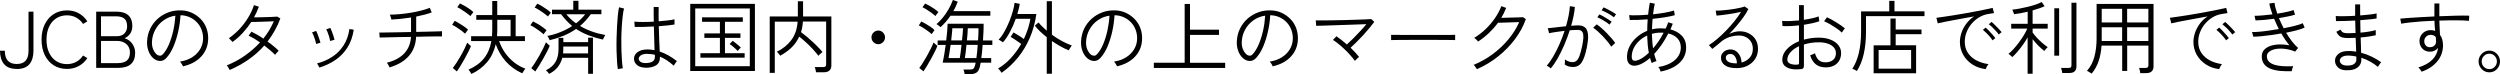 <?xml version="1.0" encoding="UTF-8"?><svg id="_レイヤー_2" xmlns="http://www.w3.org/2000/svg" viewBox="0 0 435.61 12.94"><defs><style>.cls-1{stroke-width:0px;}</style></defs><g id="_レイヤー_13"><path class="cls-1" d="M2.92,12.01c-1.01,0-1.75-.28-2.22-.85-.47-.56-.7-1.34-.7-2.32h.84c0,1.54.69,2.31,2.08,2.31s2.05-.77,2.05-2.31V2.03h.86v6.82c0,.98-.23,1.75-.69,2.32-.46.56-1.2.85-2.21.85Z"/><path class="cls-1" d="M11.67,12.01c-.88,0-1.65-.21-2.31-.63-.66-.42-1.18-1.01-1.56-1.78-.37-.77-.56-1.66-.56-2.69s.19-1.92.56-2.68c.38-.76.89-1.35,1.56-1.78.67-.42,1.44-.64,2.31-.64.77,0,1.45.17,2.05.5s1.11.8,1.5,1.41l-.75.45c-.31-.48-.71-.84-1.19-1.11-.48-.26-1.02-.39-1.62-.39-.69,0-1.31.17-1.84.51-.54.34-.96.83-1.26,1.46-.3.63-.46,1.39-.46,2.27s.15,1.64.46,2.28c.3.64.72,1.13,1.26,1.47.54.34,1.15.51,1.84.51.6,0,1.14-.13,1.62-.39.48-.26.88-.63,1.19-1.11l.75.46c-.4.59-.9,1.05-1.5,1.38-.6.33-1.29.5-2.05.5Z"/><path class="cls-1" d="M16.76,11.83V2.03h3.54c.93,0,1.62.22,2.08.65.45.43.68,1.04.68,1.83,0,.52-.12.97-.37,1.34-.25.37-.58.64-.98.81.55.17,1,.48,1.33.95.34.46.51,1,.51,1.6,0,.85-.24,1.5-.73,1.95-.49.45-1.25.67-2.28.67h-3.76ZM17.6,6.31h2.74c.58,0,1.03-.16,1.34-.48.31-.32.47-.73.47-1.24,0-.61-.16-1.05-.47-1.33-.31-.28-.81-.42-1.49-.42h-2.59v3.47ZM17.6,11h2.85c.77,0,1.32-.15,1.67-.46.35-.31.52-.77.52-1.4s-.21-1.09-.62-1.46c-.42-.36-.95-.55-1.61-.55h-2.81v3.86Z"/><path class="cls-1" d="M31.89,11.59c-.04-.12-.11-.27-.22-.45-.11-.18-.21-.31-.3-.41.8-.12,1.5-.37,2.09-.74.59-.37,1.05-.83,1.38-1.37.33-.54.51-1.12.54-1.74.03-.58-.05-1.12-.23-1.62-.18-.5-.44-.94-.79-1.32s-.75-.68-1.22-.9c-.46-.22-.97-.35-1.5-.38h-.19c-.05.95-.19,1.9-.4,2.84-.21.94-.49,1.81-.82,2.6-.34.79-.74,1.44-1.2,1.95-.27.3-.55.48-.84.54-.29.06-.61.03-.93-.1-.31-.13-.6-.35-.86-.67-.26-.32-.46-.7-.6-1.16-.14-.45-.2-.95-.17-1.48.04-.79.22-1.52.55-2.19s.77-1.25,1.32-1.74c.55-.49,1.19-.86,1.9-1.12.71-.26,1.48-.36,2.29-.32.62.03,1.21.17,1.77.43.56.26,1.06.62,1.5,1.06.44.45.78.98,1.01,1.59.23.61.33,1.29.3,2.02-.05,1.15-.46,2.13-1.22,2.95s-1.81,1.39-3.15,1.69ZM27.51,9.62c.12.06.26.08.41.08.16,0,.31-.09.47-.26.39-.42.73-.98,1.04-1.69.3-.7.55-1.49.75-2.36.2-.87.32-1.75.38-2.66-.77.11-1.45.38-2.05.81-.6.42-1.08.96-1.43,1.6-.36.64-.56,1.34-.6,2.11-.03.59.07,1.09.29,1.52.22.42.47.71.75.86Z"/><path class="cls-1" d="M40.01,12.18c-.03-.07-.08-.15-.14-.27-.07-.11-.14-.22-.2-.32-.06-.1-.12-.17-.15-.2,1.12-.45,2.17-1.01,3.15-1.7s1.86-1.45,2.64-2.3c-.34-.24-.69-.46-1.03-.67-.35-.2-.67-.37-.96-.51l.5-.69c.32.15.66.33,1.02.54.36.21.71.43,1.04.67.38-.47.72-.95,1.03-1.46.3-.51.57-1.03.8-1.56-.29,0-.62.02-1.02.04-.39.01-.79.03-1.18.04s-.75.03-1.07.03c-.32,0-.54.01-.67.01-.42.66-.91,1.29-1.45,1.88-.54.59-1.14,1.12-1.8,1.6-.04-.05-.1-.11-.19-.2-.09-.09-.17-.18-.26-.27-.08-.09-.15-.15-.19-.18.66-.46,1.28-.99,1.86-1.61.57-.62,1.07-1.28,1.51-2s.77-1.44,1-2.16l.86.28c-.12.32-.25.63-.39.94-.14.31-.29.61-.46.91.3,0,.65,0,1.04-.01.39,0,.78-.02,1.17-.03.39-.01.75-.03,1.08-.04s.58-.03.75-.05l.55.32c-.27.74-.59,1.44-.97,2.11-.38.67-.8,1.31-1.26,1.92.38.27.74.54,1.07.82.34.28.62.53.87.78-.04.03-.1.09-.19.19-.09.1-.18.2-.26.3-.08.1-.14.18-.18.22-.24-.24-.52-.51-.85-.79-.33-.28-.67-.56-1.03-.83-.79.91-1.7,1.71-2.71,2.42-1.02.71-2.11,1.32-3.29,1.83Z"/><path class="cls-1" d="M55.1,7.67c-.04-.2-.1-.42-.18-.68-.08-.26-.17-.51-.27-.76-.1-.25-.19-.44-.28-.58l.72-.27c.07.13.16.33.26.59.1.26.19.53.28.8.09.27.16.49.21.67l-.73.22ZM55.65,11.76c-.04-.07-.11-.2-.2-.37-.1-.17-.17-.29-.21-.34.95-.24,1.82-.62,2.62-1.13.79-.51,1.46-1.17,1.99-1.98s.88-1.77,1.03-2.88l.76.11c-.19,1.23-.56,2.28-1.13,3.16-.57.87-1.27,1.59-2.11,2.15-.84.56-1.75.99-2.74,1.29ZM57.53,7.14c-.03-.2-.08-.42-.16-.69-.08-.26-.17-.52-.26-.76s-.19-.44-.27-.58l.72-.25c.07.14.16.34.26.6.1.26.19.53.28.8.09.27.15.49.19.67l-.75.21Z"/><path class="cls-1" d="M67.88,11.75c-.02-.06-.06-.14-.12-.26-.06-.12-.12-.23-.19-.34-.07-.11-.12-.19-.16-.22,1.36-.35,2.38-.91,3.07-1.67.69-.76,1.07-1.71,1.13-2.83-.65,0-1.3.02-1.93.03-.63.01-1.2.03-1.72.04-.51,0-.93.02-1.25.03-.32,0-.51.01-.55.01l-.07-.87s.23.01.55,0c.32,0,.74-.01,1.27-.02s1.1-.02,1.74-.03c.64-.01,1.3-.03,1.97-.04v-2.53c-.58.09-1.17.17-1.76.23-.59.06-1.14.1-1.66.13,0-.06-.03-.14-.07-.27-.04-.12-.07-.24-.11-.36-.04-.12-.07-.19-.1-.23.55,0,1.15-.03,1.79-.09.64-.06,1.28-.14,1.92-.25.64-.11,1.24-.23,1.81-.38s1.04-.3,1.44-.47l.35.8c-.36.14-.77.27-1.24.39-.47.12-.96.23-1.47.34v2.67c.77-.02,1.48-.03,2.15-.05.67-.01,1.21-.03,1.64-.04.42-.01.66-.03.71-.03v.9h-.52c-.3,0-.69,0-1.18.01-.49,0-1.03.02-1.62.03-.19,0-.39.02-.59.02-.2,0-.4,0-.6,0-.06,1.35-.49,2.48-1.28,3.37s-1.91,1.55-3.36,1.98Z"/><path class="cls-1" d="M81.04,5.87c-.17-.16-.39-.34-.66-.55-.28-.21-.56-.4-.85-.58-.29-.18-.54-.32-.75-.41l.44-.69c.24.11.51.25.79.43.29.17.57.35.85.54.28.19.51.37.69.56-.03.03-.08.09-.15.2-.07.1-.15.2-.22.3s-.12.17-.14.2ZM79.61,12.45l-.71-.6c.19-.24.41-.55.66-.93.24-.38.49-.78.73-1.21.24-.43.47-.85.66-1.25.2-.41.35-.75.46-1.03.03.03.08.09.17.17.09.09.18.18.28.26s.16.14.2.17c-.09.24-.24.56-.44.96-.2.4-.42.81-.66,1.25s-.49.86-.73,1.25c-.24.4-.46.72-.63.96ZM81.96,2.8c-.17-.16-.39-.34-.67-.54-.28-.2-.57-.39-.86-.58s-.54-.33-.75-.42l.46-.66c.23.1.5.24.79.41.3.17.59.35.87.55.28.19.5.38.68.55-.02.03-.07.09-.14.19-.08.1-.15.2-.23.29-.07.1-.12.17-.14.2ZM82.14,12.89s-.06-.12-.12-.22c-.06-.1-.13-.21-.21-.32-.07-.11-.13-.18-.18-.22,1.12-.48,2.02-1.12,2.68-1.94.66-.82,1.1-1.83,1.31-3.04h-3.53v-.84h3.64c.03-.34.04-.68.04-1.04v-1.82h-2.78v-.83h2.78V.18h.87v2.45h3.21v3.68h1.62v.84h-4.5c.26.77.62,1.47,1.07,2.1s.98,1.18,1.58,1.65c.6.46,1.23.81,1.92,1.06-.04.04-.09.11-.17.23s-.15.23-.23.35c-.07.12-.12.2-.14.24-1.16-.54-2.12-1.23-2.87-2.08s-1.34-1.84-1.75-2.99c-.29,1.23-.79,2.27-1.51,3.12s-1.63,1.54-2.73,2.06ZM86.6,6.31h2.37v-2.86h-2.32v1.82c0,.35-.01.7-.04,1.04Z"/><path class="cls-1" d="M94.73,5.98c-.17-.16-.39-.34-.67-.55s-.57-.41-.87-.6c-.29-.19-.55-.33-.78-.43l.46-.67c.24.11.51.26.81.43.3.18.59.36.86.56.28.2.51.38.69.56-.02.03-.07.09-.15.2-.08.1-.15.2-.23.3-.07.1-.12.17-.14.2ZM93.28,12.47l-.71-.6c.19-.24.42-.56.66-.94.25-.38.5-.8.75-1.24.25-.44.47-.87.68-1.28.2-.41.36-.76.47-1.04.03.03.09.09.18.17.09.09.19.18.28.26.1.08.16.14.2.17-.09.25-.24.58-.45.98-.21.4-.44.83-.69,1.27-.25.45-.5.87-.75,1.27-.25.4-.46.72-.64.97ZM95.47,2.87c-.17-.16-.39-.34-.68-.55-.29-.21-.58-.41-.87-.59-.3-.19-.55-.33-.76-.42l.46-.67c.23.1.5.24.79.42.3.18.59.37.87.57.28.2.52.39.7.57-.02.03-.07.09-.14.19-.08.1-.15.2-.23.29-.07.1-.12.17-.14.2ZM95.67,12.87s-.07-.11-.14-.2c-.08-.09-.16-.18-.23-.26-.08-.08-.14-.14-.17-.17.77-.37,1.32-.86,1.67-1.46.35-.6.52-1.35.52-2.25v-1.93h.84v.74h4.32v-.78h.84v6.3h-.84v-2.79h-4.5c-.18.66-.46,1.22-.85,1.69-.39.46-.88.83-1.45,1.11ZM95.77,7s-.04-.12-.09-.22c-.05-.1-.11-.21-.17-.31-.06-.1-.11-.17-.14-.21.79-.15,1.56-.37,2.29-.67.73-.29,1.41-.65,2.04-1.06-.35-.29-.69-.6-1.01-.95-.32-.34-.63-.71-.93-1.11h-1.58v-.78h3.71V.14h.9v1.55h4v.78h-1.84c-.29.4-.59.77-.9,1.11-.31.34-.64.65-.98.94,1.29.77,2.76,1.29,4.4,1.58-.03.04-.07.11-.13.22s-.12.22-.17.34c-.05.11-.09.19-.11.24-.85-.19-1.67-.43-2.46-.73-.79-.3-1.53-.68-2.22-1.13-.7.49-1.44.89-2.21,1.2-.78.32-1.57.57-2.39.76ZM98.11,9.3h4.36v-1.19h-4.32v.42c0,.27-.01.53-.04.77ZM100.37,4.06c.63-.48,1.16-1,1.6-1.58h-3.29c.46.59,1.02,1.12,1.69,1.58Z"/><path class="cls-1" d="M107.66,12.05c-.06-.34-.12-.78-.15-1.34-.04-.56-.06-1.17-.08-1.85s-.01-1.38,0-2.11c.01-.73.04-1.44.08-2.13.04-.69.08-1.33.14-1.91s.13-1.06.21-1.44l.87.21c-.09.35-.17.79-.23,1.34-.06.55-.12,1.16-.16,1.83-.04.67-.07,1.35-.08,2.06,0,.7,0,1.39.02,2.05.02.66.05,1.26.09,1.81.04.54.09.98.16,1.32l-.87.15ZM112.41,11.79c-.63-.02-1.11-.18-1.45-.49-.34-.31-.5-.67-.49-1.09,0-.27.09-.53.26-.77.17-.24.44-.44.78-.59s.77-.23,1.27-.23c.21,0,.43,0,.64.03s.43.05.63.08c0-.47-.03-1.05-.05-1.75-.03-.7-.05-1.49-.07-2.37-.63.04-1.24.06-1.83.08-.6.01-1.1.01-1.5,0l-.07-.92c.38.04.88.06,1.49.06s1.25-.02,1.9-.06c0-.4-.02-.81-.02-1.23,0-.42,0-.86,0-1.32h.87c-.02.88-.02,1.71,0,2.49.6-.05,1.15-.1,1.65-.16s.87-.12,1.11-.19v.91c-.26.05-.63.1-1.12.15-.49.05-1.03.1-1.62.15.02.94.04,1.79.08,2.54.03.75.06,1.37.08,1.87.98.32,1.98.87,3,1.67-.04.03-.1.1-.18.22-.08.12-.16.23-.23.34-.07.11-.12.19-.14.24-.42-.38-.84-.7-1.23-.96-.4-.26-.79-.46-1.18-.62v.14c0,.64-.24,1.11-.71,1.39-.47.28-1.09.42-1.86.41ZM112.46,10.99c.53,0,.93-.09,1.22-.26.29-.17.43-.45.43-.82,0-.05,0-.1,0-.15s0-.13,0-.21c-.22-.06-.44-.1-.67-.12-.22-.02-.45-.04-.68-.05-.48,0-.84.09-1.09.26-.24.17-.37.37-.38.58,0,.21.1.39.3.54.2.15.49.23.88.23Z"/><path class="cls-1" d="M120.27,12.38V.67h11.27v11.7h-11.27ZM121.14,11.54h9.51V1.47h-9.51v10.07ZM122.04,10.05v-.78h3.4v-2.67h-2.71v-.78h2.71v-2.02h-3.11v-.78h7.1v.78h-3.11v2.02h2.7v.78h-2.7v2.67h3.43v.78h-7.71ZM128.56,8.89c-.09-.1-.23-.24-.41-.4-.18-.16-.37-.32-.55-.48s-.35-.26-.48-.33l.54-.56c.13.08.29.2.48.35.19.15.38.3.56.46.18.15.31.28.38.37-.07.06-.17.15-.28.27-.12.13-.2.23-.24.31Z"/><path class="cls-1" d="M134.12,12.68V2.87h4.9V.22h.91v2.65h4.93v8.55c0,.35-.11.64-.32.85-.21.21-.54.32-.97.32h-1.38c-.02-.13-.05-.29-.09-.47-.04-.18-.09-.32-.13-.43h1.45c.19,0,.33-.04.41-.11.08-.07.12-.2.12-.38V3.75h-4.05c-.04.67-.15,1.29-.33,1.85.31.22.65.49,1,.78.35.3.71.61,1.05.93.35.32.67.63.96.94.29.3.54.58.73.82-.05.03-.12.09-.22.18-.1.09-.2.18-.3.27-.1.09-.16.16-.19.2-.24-.33-.55-.69-.92-1.1-.37-.41-.77-.81-1.2-1.2-.43-.4-.83-.74-1.22-1.04-.34.74-.79,1.38-1.36,1.92-.57.54-1.22,1.01-1.96,1.41-.02-.05-.07-.12-.15-.22-.08-.1-.17-.2-.26-.3-.09-.1-.15-.16-.19-.17,1.01-.48,1.85-1.14,2.51-2s1.04-1.94,1.13-3.25h-3.98v8.93h-.9Z"/><path class="cls-1" d="M153.03,7.7c-.32,0-.6-.12-.83-.35-.23-.23-.35-.51-.35-.84s.12-.61.35-.84c.23-.23.51-.35.83-.35s.6.12.83.35c.23.23.35.51.35.84s-.12.61-.35.84c-.23.23-.51.35-.83.35Z"/><path class="cls-1" d="M162.34,5.95c-.17-.16-.38-.34-.66-.54-.27-.2-.55-.39-.84-.57-.29-.18-.54-.32-.75-.41l.44-.69c.24.11.5.25.79.42.29.17.56.35.84.53.27.19.5.37.68.56-.03.04-.08.1-.15.2-.07.1-.15.19-.21.29-.07.09-.12.16-.15.21ZM160.9,12.43l-.72-.59c.19-.24.41-.56.65-.94.24-.38.48-.79.72-1.22.24-.43.46-.85.66-1.25s.35-.75.45-1.03c.03.03.09.08.18.17.09.08.19.17.29.25.1.08.16.14.2.17-.08.25-.22.57-.42.97-.2.39-.42.81-.66,1.25s-.48.86-.72,1.25c-.24.39-.44.71-.62.97ZM162.99,2.79c-.17-.16-.39-.34-.66-.54-.28-.2-.56-.39-.84-.57-.29-.18-.54-.32-.75-.41l.46-.66c.23.1.49.24.79.41s.58.35.85.54c.27.19.5.38.67.55-.02.03-.07.09-.15.19s-.15.2-.23.29c-.07.1-.12.17-.14.2ZM163.89,4.73s-.09-.08-.19-.16c-.1-.08-.2-.16-.3-.23s-.18-.12-.22-.14c.37-.31.74-.68,1.1-1.13.36-.44.7-.93,1-1.46.3-.53.56-1.07.76-1.62l.84.31c-.11.29-.23.57-.35.84s-.27.54-.42.8h6.45v.8h-6.95c-.5.75-1.07,1.41-1.72,1.99ZM168.08,12.94c0-.12-.04-.26-.08-.43s-.08-.29-.12-.39h.98c.37,0,.62-.05.74-.15s.22-.3.3-.6c.02-.07.04-.14.05-.21.01-.07.03-.15.05-.24h-5.74c.08-.36.17-.82.26-1.36.09-.55.18-1.12.26-1.73h-1.4v-.78h1.49c.07-.55.13-1.08.17-1.58.04-.5.07-.95.08-1.33h6.27c0,.46,0,.93-.03,1.43-.02.49-.04.99-.08,1.48h1.63v.78h-1.69c-.03.42-.06.82-.1,1.21-.04.39-.08.75-.13,1.08h1.72v.8h-1.83c-.03.13-.05.25-.08.36-.02.11-.04.22-.06.32-.12.51-.32.86-.6,1.05s-.68.28-1.18.28h-.88ZM165.29,10.12h1.95c.04-.28.1-.62.15-1.03.05-.41.11-.83.15-1.27h-1.9c-.06.45-.13.87-.19,1.27-.06.4-.12.74-.17,1.02ZM165.74,7.04h1.88c.05-.41.09-.8.12-1.16.03-.36.05-.68.06-.95h-1.87c0,.3-.03.63-.07.99s-.08.74-.12,1.12ZM168.12,10.12h2.01c.1-.7.18-1.47.23-2.3h-1.96c-.04.45-.08.87-.13,1.27-.05.4-.1.74-.15,1.02ZM168.48,7.04h1.94c.06-.76.08-1.46.08-2.11h-1.87c0,.3-.03.63-.05.99s-.06.74-.1,1.12Z"/><path class="cls-1" d="M174.51,12.67c-.07-.13-.17-.26-.28-.4s-.22-.24-.33-.33c.81-.47,1.56-1.08,2.25-1.83.69-.76,1.29-1.58,1.79-2.46-.19-.14-.41-.29-.64-.45-.24-.16-.46-.31-.67-.45-.21-.14-.39-.25-.54-.32l.51-.78c.25.14.54.32.89.53.34.21.64.42.91.62.28-.59.51-1.18.71-1.78.19-.6.34-1.18.43-1.75h-2.55c-.29.82-.64,1.6-1.04,2.34s-.79,1.33-1.19,1.76c-.04-.03-.11-.07-.21-.14-.11-.07-.21-.13-.32-.2-.11-.07-.18-.11-.23-.13.36-.36.7-.83,1.01-1.39.31-.56.6-1.15.85-1.77.25-.62.46-1.22.62-1.79.16-.57.26-1.06.3-1.46l.9.18c-.04.28-.09.57-.17.87-.07.3-.16.6-.25.9h3.32c-.21,1.5-.6,2.89-1.15,4.17-.55,1.27-1.25,2.42-2.08,3.44-.83,1.02-1.78,1.9-2.84,2.64ZM182.39,12.84v-6.36c-.42-.33-.8-.66-1.16-1-.36-.34-.66-.68-.92-1.01l.65-.56c.19.24.41.49.66.73.24.24.5.48.77.71V.21h.9v5.84c.57.42,1.16.79,1.76,1.11s1.17.58,1.7.76c-.03.04-.08.12-.16.24-.08.12-.16.24-.23.36-.07.12-.12.2-.14.25-.47-.19-.96-.42-1.45-.7-.5-.28-.99-.59-1.48-.92v5.7h-.9Z"/><path class="cls-1" d="M194.64,11.59c-.04-.12-.11-.27-.22-.45-.11-.18-.21-.31-.3-.41.8-.12,1.5-.37,2.09-.74s1.05-.83,1.38-1.37c.33-.54.51-1.12.54-1.74.03-.58-.05-1.12-.23-1.62-.18-.5-.44-.94-.79-1.32s-.75-.68-1.22-.9c-.47-.22-.97-.35-1.5-.38h-.19c-.06.95-.19,1.9-.4,2.84-.21.94-.49,1.81-.82,2.6-.34.79-.74,1.44-1.2,1.95-.27.3-.55.48-.85.54-.29.06-.6.03-.93-.1-.31-.13-.6-.35-.86-.67-.26-.32-.46-.7-.6-1.16-.14-.45-.2-.95-.17-1.48.04-.79.22-1.52.54-2.19.33-.67.77-1.25,1.32-1.74.55-.49,1.19-.86,1.9-1.12.71-.26,1.48-.36,2.29-.32.62.03,1.21.17,1.77.43.56.26,1.06.62,1.5,1.06.44.45.78.98,1.01,1.59.24.61.33,1.29.3,2.02-.05,1.15-.46,2.13-1.22,2.95-.76.82-1.81,1.39-3.15,1.69ZM190.27,9.62c.12.06.26.08.42.08.16,0,.31-.09.47-.26.39-.42.73-.98,1.04-1.69.3-.7.55-1.49.75-2.36.19-.87.32-1.75.37-2.66-.77.11-1.45.38-2.05.81-.6.42-1.08.96-1.43,1.6-.36.64-.56,1.34-.6,2.11-.03.59.07,1.09.28,1.52.22.42.47.71.75.86Z"/><path class="cls-1" d="M201.05,11.83v-.9h5.37V.69h.93v4.48h5.06v.91h-5.06v4.86h6.13v.9h-12.43Z"/><path class="cls-1" d="M221.77,11.59c-.04-.12-.11-.27-.22-.45-.11-.18-.21-.31-.3-.41.8-.12,1.5-.37,2.09-.74.59-.37,1.05-.83,1.38-1.37.33-.54.51-1.12.54-1.74.03-.58-.05-1.12-.23-1.62-.18-.5-.44-.94-.79-1.32s-.75-.68-1.22-.9c-.46-.22-.97-.35-1.5-.38h-.19c-.05.95-.19,1.9-.4,2.84-.21.94-.49,1.81-.82,2.6-.34.79-.74,1.44-1.2,1.95-.27.3-.55.48-.84.54-.29.06-.61.03-.93-.1-.31-.13-.6-.35-.86-.67-.26-.32-.46-.7-.6-1.16-.14-.45-.2-.95-.17-1.48.04-.79.22-1.52.55-2.19s.77-1.25,1.32-1.74c.55-.49,1.19-.86,1.9-1.12.71-.26,1.48-.36,2.29-.32.62.03,1.21.17,1.77.43.56.26,1.06.62,1.5,1.06.44.45.78.98,1.01,1.59.23.61.33,1.29.3,2.02-.05,1.15-.46,2.13-1.22,2.95s-1.81,1.39-3.15,1.69ZM217.4,9.62c.12.06.26.08.41.08.16,0,.31-.09.47-.26.39-.42.73-.98,1.04-1.69.3-.7.55-1.49.75-2.36.2-.87.32-1.75.38-2.66-.77.11-1.45.38-2.05.81-.6.42-1.08.96-1.43,1.6-.36.64-.56,1.34-.6,2.11-.03.59.07,1.09.29,1.52.22.42.47.71.75.86Z"/><path class="cls-1" d="M236.08,10.61c-.21-.3-.47-.62-.78-.97-.3-.35-.63-.69-.98-1.02-.35-.34-.71-.65-1.06-.94-.36-.29-.69-.53-1-.73l.61-.63c.29.2.58.42.89.66.31.24.62.5.92.77.32-.28.69-.63,1.1-1.04s.82-.84,1.23-1.28.77-.84,1.07-1.22c-.46.02-1.02.04-1.66.06-.65.02-1.32.05-2.04.07-.71.02-1.4.05-2.08.07-.67.02-1.27.04-1.79.06-.52.01-.91.03-1.17.03l-.08-.94c.27,0,.66.01,1.17,0s1.1-.01,1.76-.02,1.34-.02,2.04-.04c.7-.02,1.37-.04,2.01-.06.63-.02,1.19-.04,1.67-.06.48-.02.82-.04,1.02-.06l.53.49c-.2.28-.47.62-.8,1.02-.33.4-.7.82-1.09,1.25-.4.43-.79.84-1.18,1.23-.39.39-.75.73-1.06,1.01.29.28.57.56.82.83.25.27.47.53.66.77-.05.03-.12.09-.22.18s-.2.19-.3.29c-.1.1-.17.17-.21.22Z"/><path class="cls-1" d="M242.39,6.99v-.91c.32,0,.78,0,1.37,0,.59,0,1.25,0,1.99.01s1.5,0,2.28,0h2.27c.73,0,1.38,0,1.95,0s1.01-.01,1.3-.02v.91c-.3,0-.74-.02-1.31-.02-.57,0-1.21,0-1.92-.01s-1.46,0-2.23,0-1.52,0-2.26,0-1.4,0-2,.01c-.6,0-1.08.01-1.45.02Z"/><path class="cls-1" d="M257.35,12.07s-.07-.12-.15-.23-.16-.21-.23-.32c-.08-.11-.14-.18-.19-.22,1.16-.48,2.26-1.09,3.29-1.85s1.95-1.62,2.75-2.58,1.43-1.96,1.89-3.02c-.26,0-.57.02-.93.03-.36.01-.73.03-1.1.04s-.7.02-1,.03c-.3,0-.52.01-.66.01-.46.63-.99,1.22-1.57,1.78-.59.56-1.22,1.06-1.9,1.5-.03-.04-.09-.1-.17-.2-.09-.09-.18-.18-.28-.27-.1-.09-.17-.15-.23-.18.71-.42,1.38-.93,1.99-1.52.62-.59,1.16-1.23,1.64-1.93.47-.69.84-1.38,1.1-2.07l.84.31c-.12.3-.25.59-.39.88-.14.29-.3.57-.46.85.29,0,.65-.02,1.05-.03.4,0,.81-.02,1.21-.03.4,0,.74-.02,1.02-.03s.45-.02.49-.03l.51.34c-.44,1.24-1.08,2.42-1.92,3.53-.84,1.11-1.82,2.11-2.95,3-1.12.89-2.35,1.62-3.67,2.2Z"/><path class="cls-1" d="M270.21,11.91s-.09-.08-.19-.15-.2-.14-.3-.2c-.1-.07-.18-.1-.22-.11.38-.42.76-.95,1.13-1.59.38-.64.74-1.35,1.08-2.12s.65-1.56.91-2.37c-.53.07-1.04.14-1.53.21-.49.07-.89.14-1.18.21,0-.05-.02-.13-.05-.25-.03-.12-.06-.25-.1-.37-.03-.13-.06-.21-.08-.25.35-.03.82-.08,1.4-.15.59-.07,1.18-.14,1.78-.2.19-.63.34-1.25.46-1.84.12-.59.19-1.15.22-1.66l.87.14c-.04.49-.11,1.01-.22,1.56-.11.56-.25,1.13-.43,1.72.24-.02.47-.04.69-.05s.4-.02.56-.02c.45,0,.82.11,1.12.32.29.21.48.6.56,1.16.08.56,0,1.35-.2,2.39-.23,1.15-.52,2-.87,2.55s-.86.83-1.53.83c-.26,0-.51-.03-.74-.09-.24-.06-.47-.18-.71-.34.02-.13.03-.28.04-.46,0-.18,0-.32-.01-.43.43.32.88.48,1.34.48.29,0,.52-.09.71-.26.19-.17.36-.46.5-.85.14-.39.29-.92.44-1.6.14-.64.21-1.16.23-1.55.01-.39-.02-.68-.11-.88s-.21-.32-.37-.39c-.16-.06-.34-.09-.53-.09-.18,0-.38,0-.61.02-.23.01-.48.03-.75.05-.28.87-.6,1.73-.97,2.58-.37.85-.75,1.63-1.15,2.33-.4.7-.8,1.28-1.18,1.73ZM280.75,8.13c-.16-.26-.37-.55-.63-.87-.26-.32-.54-.63-.84-.95-.3-.31-.6-.6-.89-.86-.3-.26-.56-.47-.79-.62l.62-.59c.25.17.53.39.84.66.31.27.62.56.92.88.3.31.59.62.85.92.26.3.46.57.61.79l-.68.63ZM280.45,4.3c-.17-.15-.38-.31-.64-.48-.26-.17-.52-.32-.78-.47-.26-.14-.5-.26-.7-.34l.35-.5c.19.07.42.19.69.35.28.16.55.32.82.49.27.17.48.31.63.43l-.38.52ZM281.22,3.01c-.18-.14-.39-.29-.65-.45-.26-.16-.52-.31-.79-.44-.27-.14-.51-.24-.71-.31l.33-.52c.19.07.43.17.71.32.28.15.56.3.83.46.27.16.49.3.64.42l-.36.52Z"/><path class="cls-1" d="M289.35,12.47c-.03-.11-.08-.25-.15-.41-.07-.16-.16-.28-.26-.38,1.23-.2,2.19-.6,2.89-1.21.7-.61,1.04-1.35,1.04-2.2,0-.65-.2-1.18-.59-1.59-.39-.41-.92-.69-1.59-.85-.36.71-.75,1.36-1.17,1.97-.42.6-.85,1.14-1.29,1.6.05.22.12.44.19.65.07.21.14.41.21.59-.12.03-.26.08-.44.15-.17.07-.3.14-.38.2-.05-.14-.11-.28-.16-.43-.05-.15-.1-.3-.14-.46-.56.49-1.11.84-1.63,1.08-.53.23-.99.32-1.4.25-.14-.03-.29-.09-.44-.18s-.29-.24-.39-.45-.16-.48-.16-.83c0-.67.15-1.31.46-1.9.3-.6.72-1.13,1.26-1.6.54-.47,1.14-.84,1.81-1.1,0-.69.03-1.36.08-2-.63.05-1.22.08-1.77.1s-1.01.02-1.36.01l-.1-.85c.36.04.83.05,1.42.03.59-.01,1.21-.05,1.88-.1.05-.39.09-.77.14-1.12.05-.35.1-.68.17-.97l.86.17c-.07.26-.12.55-.17.86s-.1.64-.14.99c.71-.07,1.39-.17,2.04-.28.65-.11,1.19-.24,1.61-.38l.14.81c-.46.14-1.04.26-1.73.37-.69.11-1.41.2-2.14.27-.03.29-.05.59-.06.9-.01.31-.03.62-.04.92.47-.11.96-.17,1.46-.17.31,0,.62.01.93.04.07-.18.15-.36.23-.54.08-.18.15-.37.21-.55l.79.25c-.06.17-.13.34-.2.5-.07.17-.14.33-.21.49.81.21,1.47.57,1.98,1.1.51.53.76,1.21.76,2.05,0,1.07-.39,1.97-1.18,2.7-.79.72-1.87,1.22-3.23,1.49ZM285.61,10.4c.24-.1.5-.26.79-.46.29-.21.59-.45.9-.74-.09-.47-.16-.95-.2-1.46-.04-.51-.07-1.02-.09-1.55-.52.23-.98.54-1.38.92-.41.38-.72.8-.96,1.27-.23.47-.35.97-.35,1.49,0,.29.06.49.18.59.12.11.28.15.47.13.19-.02.41-.09.64-.19ZM288.04,8.43c.32-.37.64-.79.95-1.24.31-.45.6-.94.88-1.48-.09,0-.19-.02-.28-.02-.1,0-.2,0-.3,0-.5,0-.98.07-1.46.21.02.43.04.86.07,1.28.03.42.07.84.14,1.25Z"/><path class="cls-1" d="M302.59,11.87c-.93,0-1.62-.17-2.06-.51-.44-.34-.66-.76-.66-1.27,0-.32.08-.59.24-.8.16-.22.36-.39.61-.5.25-.12.51-.18.79-.18.54,0,.98.21,1.35.63.37.42.56.97.6,1.65.54-.13,1-.4,1.38-.8.39-.4.58-.93.58-1.58,0-.47-.1-.87-.31-1.22s-.49-.61-.86-.81c-.37-.19-.78-.29-1.25-.29-.61,0-1.18.1-1.72.29-.54.19-1.04.48-1.49.88-.16.14-.38.33-.67.56-.29.23-.54.43-.76.6l-.6-.66c.46-.28.95-.64,1.47-1.09.52-.44,1.03-.93,1.55-1.46.52-.53,1-1.08,1.45-1.64.45-.56.83-1.1,1.15-1.62-.28.07-.6.14-.98.21-.37.07-.76.14-1.17.2-.41.06-.79.11-1.16.16-.37.05-.69.08-.97.1l-.15-.87c.25,0,.56,0,.93-.03.37-.03.76-.07,1.18-.11.42-.05.82-.1,1.21-.17.39-.07.74-.14,1.04-.21.3-.07.53-.14.68-.21l.65.46c-.21.44-.5.91-.85,1.4-.36.49-.75.99-1.17,1.49-.42.5-.86.98-1.31,1.44.27-.13.56-.24.89-.33.33-.09.63-.13.92-.13.62,0,1.17.13,1.65.39.48.26.87.61,1.14,1.07.28.46.41.99.41,1.6,0,.65-.16,1.23-.48,1.74-.32.5-.77.9-1.33,1.19-.56.29-1.21.43-1.92.43ZM302.47,11.03h.17c0-.49-.12-.88-.33-1.18-.21-.3-.48-.45-.8-.45-.23,0-.42.06-.57.18-.15.12-.23.28-.23.5,0,.26.14.48.41.67.27.18.73.28,1.36.29Z"/><path class="cls-1" d="M313.78,12.04c-.58.07-1.12.07-1.61-.02-.49-.09-.88-.27-1.18-.53-.29-.27-.44-.62-.44-1.07,0-.65.26-1.27.79-1.84.53-.57,1.24-1.04,2.12-1.39v-2.77c-.51.06-1.01.1-1.49.12-.49.02-.95.03-1.38,0l-.07-.9c.39.04.84.05,1.36.03.52-.02,1.05-.06,1.59-.11V.9h.84v2.55c.5-.07.97-.16,1.43-.26.45-.1.83-.21,1.15-.33l.11.85c-.36.12-.77.23-1.23.34-.46.1-.95.19-1.45.27v2.59c.39-.11.8-.2,1.23-.26.43-.06.88-.09,1.34-.09.78,0,1.47.11,2.05.34.59.23,1.04.54,1.37.95.33.4.49.86.49,1.39s-.12,1-.36,1.38c-.24.38-.56.66-.97.85-.41.19-.88.28-1.42.27-1.34-.02-2.22-.72-2.64-2.11.05-.02.14-.05.26-.09s.23-.09.35-.14c.12-.05.19-.09.23-.12.14.51.35.9.63,1.17.28.27.68.4,1.18.41.54,0,.99-.13,1.33-.41.34-.28.51-.68.51-1.2,0-.39-.13-.73-.39-1.01s-.61-.5-1.06-.65c-.45-.15-.97-.23-1.55-.22-.47,0-.92.03-1.36.1-.43.07-.84.16-1.22.28v3.71c0,.21-.04.35-.13.44s-.22.14-.41.16ZM313.14,11.26c.13,0,.22-.03.26-.07.05-.04.07-.1.07-.2v-2.94c-.63.29-1.13.64-1.49,1.06-.37.42-.55.84-.55,1.28,0,.34.17.57.5.71.33.14.74.19,1.22.16ZM320.92,5.68c-.21-.22-.5-.46-.86-.71-.36-.25-.74-.49-1.13-.72-.4-.23-.76-.41-1.09-.54l.5-.7c.22.09.47.22.75.37s.57.32.87.51c.3.19.58.37.84.55.26.18.48.35.66.5-.03.03-.08.1-.17.21-.08.11-.16.22-.23.33-.07.11-.12.18-.14.2Z"/><path class="cls-1" d="M323.56,12.38s-.11-.07-.22-.13c-.11-.06-.22-.11-.33-.17-.11-.06-.19-.09-.25-.1.49-.75.87-1.66,1.13-2.75.26-1.09.39-2.32.39-3.7V1.99h4.91V.15h.91v1.83h5.23v.83h-10.19v2.73c0,1.41-.13,2.69-.39,3.85-.26,1.16-.66,2.15-1.2,2.98ZM326.47,12.77v-4.87h2.93V3.23h.91v1.92h4.5v.81h-4.5v1.93h3.56v4.87h-7.4ZM327.34,11.96h5.66v-3.25h-5.66v3.25Z"/><path class="cls-1" d="M346.04,12.05c-.88-.1-1.67-.37-2.35-.81-.68-.44-1.22-1-1.61-1.69-.39-.69-.58-1.45-.58-2.27,0-.48.09-.98.26-1.52.17-.54.44-1.06.81-1.57.37-.51.83-.96,1.4-1.33-.59.1-1.2.21-1.83.33-.63.12-1.24.23-1.83.34-.59.11-1.11.21-1.58.3-.46.09-.83.17-1.09.24l-.23-.97c.3-.04.71-.09,1.22-.17.51-.07,1.09-.16,1.72-.26.64-.1,1.29-.21,1.97-.33.68-.12,1.33-.24,1.96-.36.63-.12,1.2-.23,1.71-.34.51-.11.92-.2,1.22-.27l.24.91c-.12.02-.27.04-.45.07s-.39.06-.62.1c-.55.09-1.07.29-1.56.59-.49.3-.92.67-1.29,1.11-.37.44-.66.93-.87,1.47-.21.54-.31,1.09-.31,1.66,0,.77.19,1.42.57,1.97s.88.98,1.51,1.3,1.31.52,2.06.62c-.1.11-.2.26-.29.43-.09.18-.16.33-.19.45ZM348.28,6.02c-.13-.19-.29-.39-.5-.62-.2-.23-.42-.45-.64-.66s-.42-.38-.6-.51l.47-.41c.16.12.35.29.58.52.23.22.45.45.67.68.22.23.39.42.51.58l-.5.42ZM347.19,7.03c-.12-.2-.28-.41-.48-.64-.2-.23-.4-.46-.62-.67-.21-.21-.41-.39-.58-.52l.47-.39c.16.12.35.3.57.53.22.23.44.47.65.71.21.24.38.44.48.59l-.5.39Z"/><path class="cls-1" d="M353.3,12.84v-6.33c-.24.43-.51.86-.82,1.29-.31.43-.62.83-.94,1.2s-.62.69-.91.95c-.03-.04-.09-.1-.18-.18s-.18-.17-.28-.24c-.09-.08-.16-.13-.21-.15.28-.21.57-.49.89-.84.31-.35.62-.72.93-1.13.3-.41.58-.82.84-1.24s.46-.82.62-1.19h-2.8v-.83h2.87v-2.11c-.88.21-1.67.35-2.37.43,0-.05-.04-.13-.08-.24-.05-.11-.09-.22-.14-.34s-.08-.18-.1-.21c.36-.03.78-.09,1.25-.18.47-.09.96-.19,1.45-.31.49-.12.96-.25,1.39-.4s.78-.29,1.04-.44l.51.73c-.26.12-.57.25-.93.37s-.75.24-1.16.36v2.34h2.63v.83h-2.63v.69c.2.27.43.56.72.88.29.31.6.61.93.9.33.29.66.54.98.76-.03.03-.09.09-.18.18-.09.09-.18.19-.26.29-.08.1-.13.17-.15.2-.37-.29-.73-.61-1.08-.96-.35-.35-.67-.72-.96-1.1v6.02h-.87ZM359.34,12.71c-.02-.12-.05-.27-.09-.46-.04-.18-.08-.32-.12-.41h1.29c.19,0,.32-.03.4-.1.08-.07.12-.2.12-.39V.48h.87v11.09c0,.77-.42,1.15-1.26,1.15h-1.22ZM357.95,9.7V1.44h.84v8.26h-.84Z"/><path class="cls-1" d="M364.46,12.82s-.12-.09-.24-.15c-.11-.07-.22-.13-.33-.2-.11-.07-.19-.11-.25-.13.6-.66,1.03-1.47,1.29-2.43.26-.96.39-2.04.39-3.26V.69h9.92v10.89c0,.35-.1.63-.31.84s-.53.32-.98.32h-1.02c-.02-.13-.05-.29-.08-.47-.04-.18-.08-.32-.12-.43h1.09c.19,0,.33-.04.41-.11.08-.07.12-.2.12-.38v-3.4h-3.7v4.41h-.87v-4.41h-3.6c-.07,1.02-.24,1.92-.51,2.71-.27.79-.67,1.51-1.2,2.16ZM370.64,3.92h3.7V1.53h-3.7v2.39ZM366.21,3.92h3.56V1.53h-3.56v2.39ZM370.64,7.14h3.7v-2.39h-3.7v2.39ZM366.21,7.14h3.56v-2.39h-3.56v2.39Z"/><path class="cls-1" d="M386.73,12.05c-.89-.1-1.67-.37-2.35-.81-.68-.44-1.22-1-1.61-1.69s-.58-1.45-.58-2.27c0-.48.09-.98.26-1.52.18-.54.45-1.06.81-1.57.36-.51.83-.96,1.4-1.33-.59.1-1.2.21-1.83.33-.63.12-1.24.23-1.83.34-.59.11-1.11.21-1.58.3-.47.09-.83.17-1.09.24l-.24-.97c.3-.04.71-.09,1.22-.17.51-.07,1.09-.16,1.72-.26.64-.1,1.29-.21,1.97-.33s1.33-.24,1.96-.36c.63-.12,1.21-.23,1.72-.34.51-.11.92-.2,1.22-.27l.23.91c-.12.02-.27.04-.45.07s-.38.06-.62.1c-.55.09-1.08.29-1.56.59-.49.3-.92.67-1.29,1.11-.37.44-.66.93-.87,1.47-.21.54-.31,1.09-.31,1.66,0,.77.19,1.42.57,1.97.38.55.88.98,1.51,1.3.63.32,1.31.52,2.06.62-.1.11-.2.26-.29.43-.09.18-.16.33-.19.45ZM388.97,6.02c-.13-.19-.29-.39-.5-.62-.2-.23-.41-.45-.64-.66-.22-.21-.42-.38-.59-.51l.47-.41c.16.12.35.29.58.52.23.22.46.45.67.68.22.23.38.42.51.58l-.5.42ZM387.88,7.03c-.12-.2-.28-.41-.48-.64-.2-.23-.4-.46-.62-.67-.21-.21-.41-.39-.58-.52l.47-.39c.16.12.35.3.57.53.22.23.44.47.65.71.21.24.37.44.48.59l-.5.39Z"/><path class="cls-1" d="M399.32,12.4c-.74.03-1.42.01-2.05-.05-.63-.06-1.19-.19-1.66-.38-.47-.19-.85-.46-1.11-.81-.27-.35-.4-.8-.4-1.35,0-.45.14-.82.41-1.13.28-.3.65-.53,1.12-.69.46-.15.98-.24,1.56-.25.57-.01,1.15.04,1.73.15-.25-.29-.49-.61-.73-.96-.24-.35-.47-.72-.69-1.1-.62.11-1.23.21-1.85.29-.62.08-1.18.15-1.71.2-.53.05-.96.07-1.32.07l-.21-.81c.32,0,.73,0,1.23-.05s1.04-.1,1.64-.19c.6-.08,1.19-.18,1.79-.28-.15-.3-.29-.6-.43-.9-.14-.3-.27-.6-.39-.89-.59.08-1.17.15-1.74.2-.57.05-1.06.08-1.49.09l-.18-.81c.41,0,.88-.02,1.43-.07.54-.05,1.11-.11,1.69-.18-.14-.38-.25-.74-.35-1.06s-.16-.61-.19-.84l.9-.11c.06.51.22,1.14.48,1.89.58-.09,1.12-.19,1.63-.3.5-.11.91-.22,1.22-.33l.24.8c-.3.1-.71.21-1.2.31-.49.1-1.03.2-1.6.29.12.29.25.58.39.88.14.29.28.59.43.89.74-.14,1.41-.29,2.01-.44.61-.15,1.04-.3,1.32-.44l.33.76c-.29.15-.73.3-1.31.46-.58.15-1.22.3-1.92.44.31.52.65,1.01,1,1.48.35.46.72.85,1.09,1.17l-.51.64c-.62-.25-1.22-.41-1.81-.48-.59-.07-1.11-.05-1.58.03-.47.09-.85.24-1.12.46-.28.21-.42.48-.42.78,0,.4.12.72.37.97.24.24.58.42,1,.55.42.12.91.2,1.47.23.55.03,1.14.03,1.76,0-.06.11-.12.26-.17.44-.05.18-.08.33-.1.44Z"/><path class="cls-1" d="M408.81,12.25c-.65-.02-1.15-.2-1.47-.54-.33-.34-.49-.73-.48-1.16,0-.45.21-.84.62-1.18s1.01-.49,1.77-.48c.21,0,.43,0,.65.03.22.02.44.05.65.08,0-.33-.02-.69-.04-1.1s-.03-.84-.05-1.31c-.45.03-.9.04-1.36.04-.39,0-.7-.03-.95-.1-.24-.07-.45-.18-.61-.34-.16-.16-.31-.38-.45-.65l.72-.38c.14.26.3.43.48.51s.45.12.82.12c.43,0,.88-.01,1.33-.04,0-.35-.02-.7-.03-1.06,0-.36-.02-.73-.03-1.11-.65.04-1.29.07-1.9.08-.61.02-1.09.02-1.45.01l-.04-.88c.3.03.77.04,1.39.03.62,0,1.29-.03,1.99-.07,0-.33,0-.66,0-.99,0-.33,0-.66,0-.99h.87v.96c0,.32,0,.64.01.96.6-.05,1.16-.1,1.68-.16.52-.06.91-.12,1.18-.19v.87c-.26.06-.65.11-1.16.16-.52.05-1.08.1-1.69.15,0,.37.02.74.02,1.1,0,.36.01.72.02,1.07.54-.05,1.05-.11,1.52-.19.46-.08.85-.17,1.14-.26v.9c-.31.07-.7.15-1.16.22-.46.07-.95.13-1.47.17.02.52.04,1.01.05,1.46s.03.85.03,1.2c.65.17,1.27.4,1.86.69.6.29,1.14.61,1.64.97-.05.03-.11.1-.19.22-.08.12-.16.23-.24.35s-.13.2-.14.24c-.4-.34-.84-.64-1.34-.92-.49-.28-1.01-.5-1.56-.68,0,.08.01.16.01.22v.15c0,.34-.09.65-.28.93-.19.28-.47.51-.86.67-.39.16-.89.23-1.51.21ZM408.84,11.42c.64.02,1.09-.07,1.35-.28.26-.21.39-.44.39-.71v-.25c0-.1,0-.21-.01-.33-.47-.11-.94-.17-1.4-.17-.49,0-.86.09-1.1.26-.24.17-.37.38-.37.62,0,.21.09.39.28.57.19.17.47.27.86.29Z"/><path class="cls-1" d="M421.94,12.47c-.05-.09-.12-.21-.22-.34-.1-.14-.22-.26-.35-.37,1.06-.33,1.88-.78,2.45-1.36.57-.58.9-1.26,1-2.06-.17.21-.37.37-.61.49-.24.12-.5.18-.78.18-.56,0-1.01-.18-1.34-.53-.33-.35-.5-.78-.51-1.29,0-.37.08-.7.25-.99s.4-.52.69-.69c.29-.17.63-.26,1.01-.26.3,0,.55.05.78.14-.03-.28-.05-.57-.08-.87-.03-.3-.04-.6-.04-.91-.76.03-1.5.07-2.22.12-.72.05-1.39.11-2.01.18-.61.07-1.13.14-1.56.22l-.17-.88c.41-.04.93-.08,1.56-.13.62-.05,1.31-.09,2.07-.13s1.53-.08,2.32-.12V.6h.86v2.23c1.02-.05,2-.08,2.93-.1.93-.02,1.69-.03,2.28,0l-.05.9c-.59-.06-1.35-.09-2.26-.09-.92,0-1.88.01-2.9.05,0,.4.03.82.05,1.25.02.43.04.84.06,1.23.17.22.3.49.39.8.09.31.14.65.14,1.02,0,1.05-.33,1.99-1,2.8-.67.81-1.58,1.41-2.74,1.81ZM423.43,8.22c.29,0,.54-.09.74-.27.2-.18.3-.42.3-.72,0-.25-.01-.51-.04-.77-.23-.26-.53-.39-.9-.39-.31,0-.58.1-.79.31s-.33.47-.33.8c0,.32.11.57.29.77.19.2.43.29.73.28Z"/><path class="cls-1" d="M433.75,12.6c-.34,0-.65-.08-.93-.25s-.51-.4-.68-.69c-.17-.29-.26-.61-.26-.95s.08-.66.25-.94.39-.51.68-.69c.29-.17.6-.26.94-.26s.65.09.94.26c.28.17.5.4.67.69s.25.6.25.94-.08.66-.25.95c-.17.29-.39.52-.67.69-.28.17-.59.25-.94.25ZM433.75,12.05c.37,0,.68-.13.94-.4.25-.27.38-.58.38-.95s-.13-.68-.38-.94c-.25-.27-.57-.4-.94-.4s-.68.13-.94.39c-.26.26-.39.58-.39.95s.13.69.39.95c.26.26.57.39.94.39Z"/></g></svg>